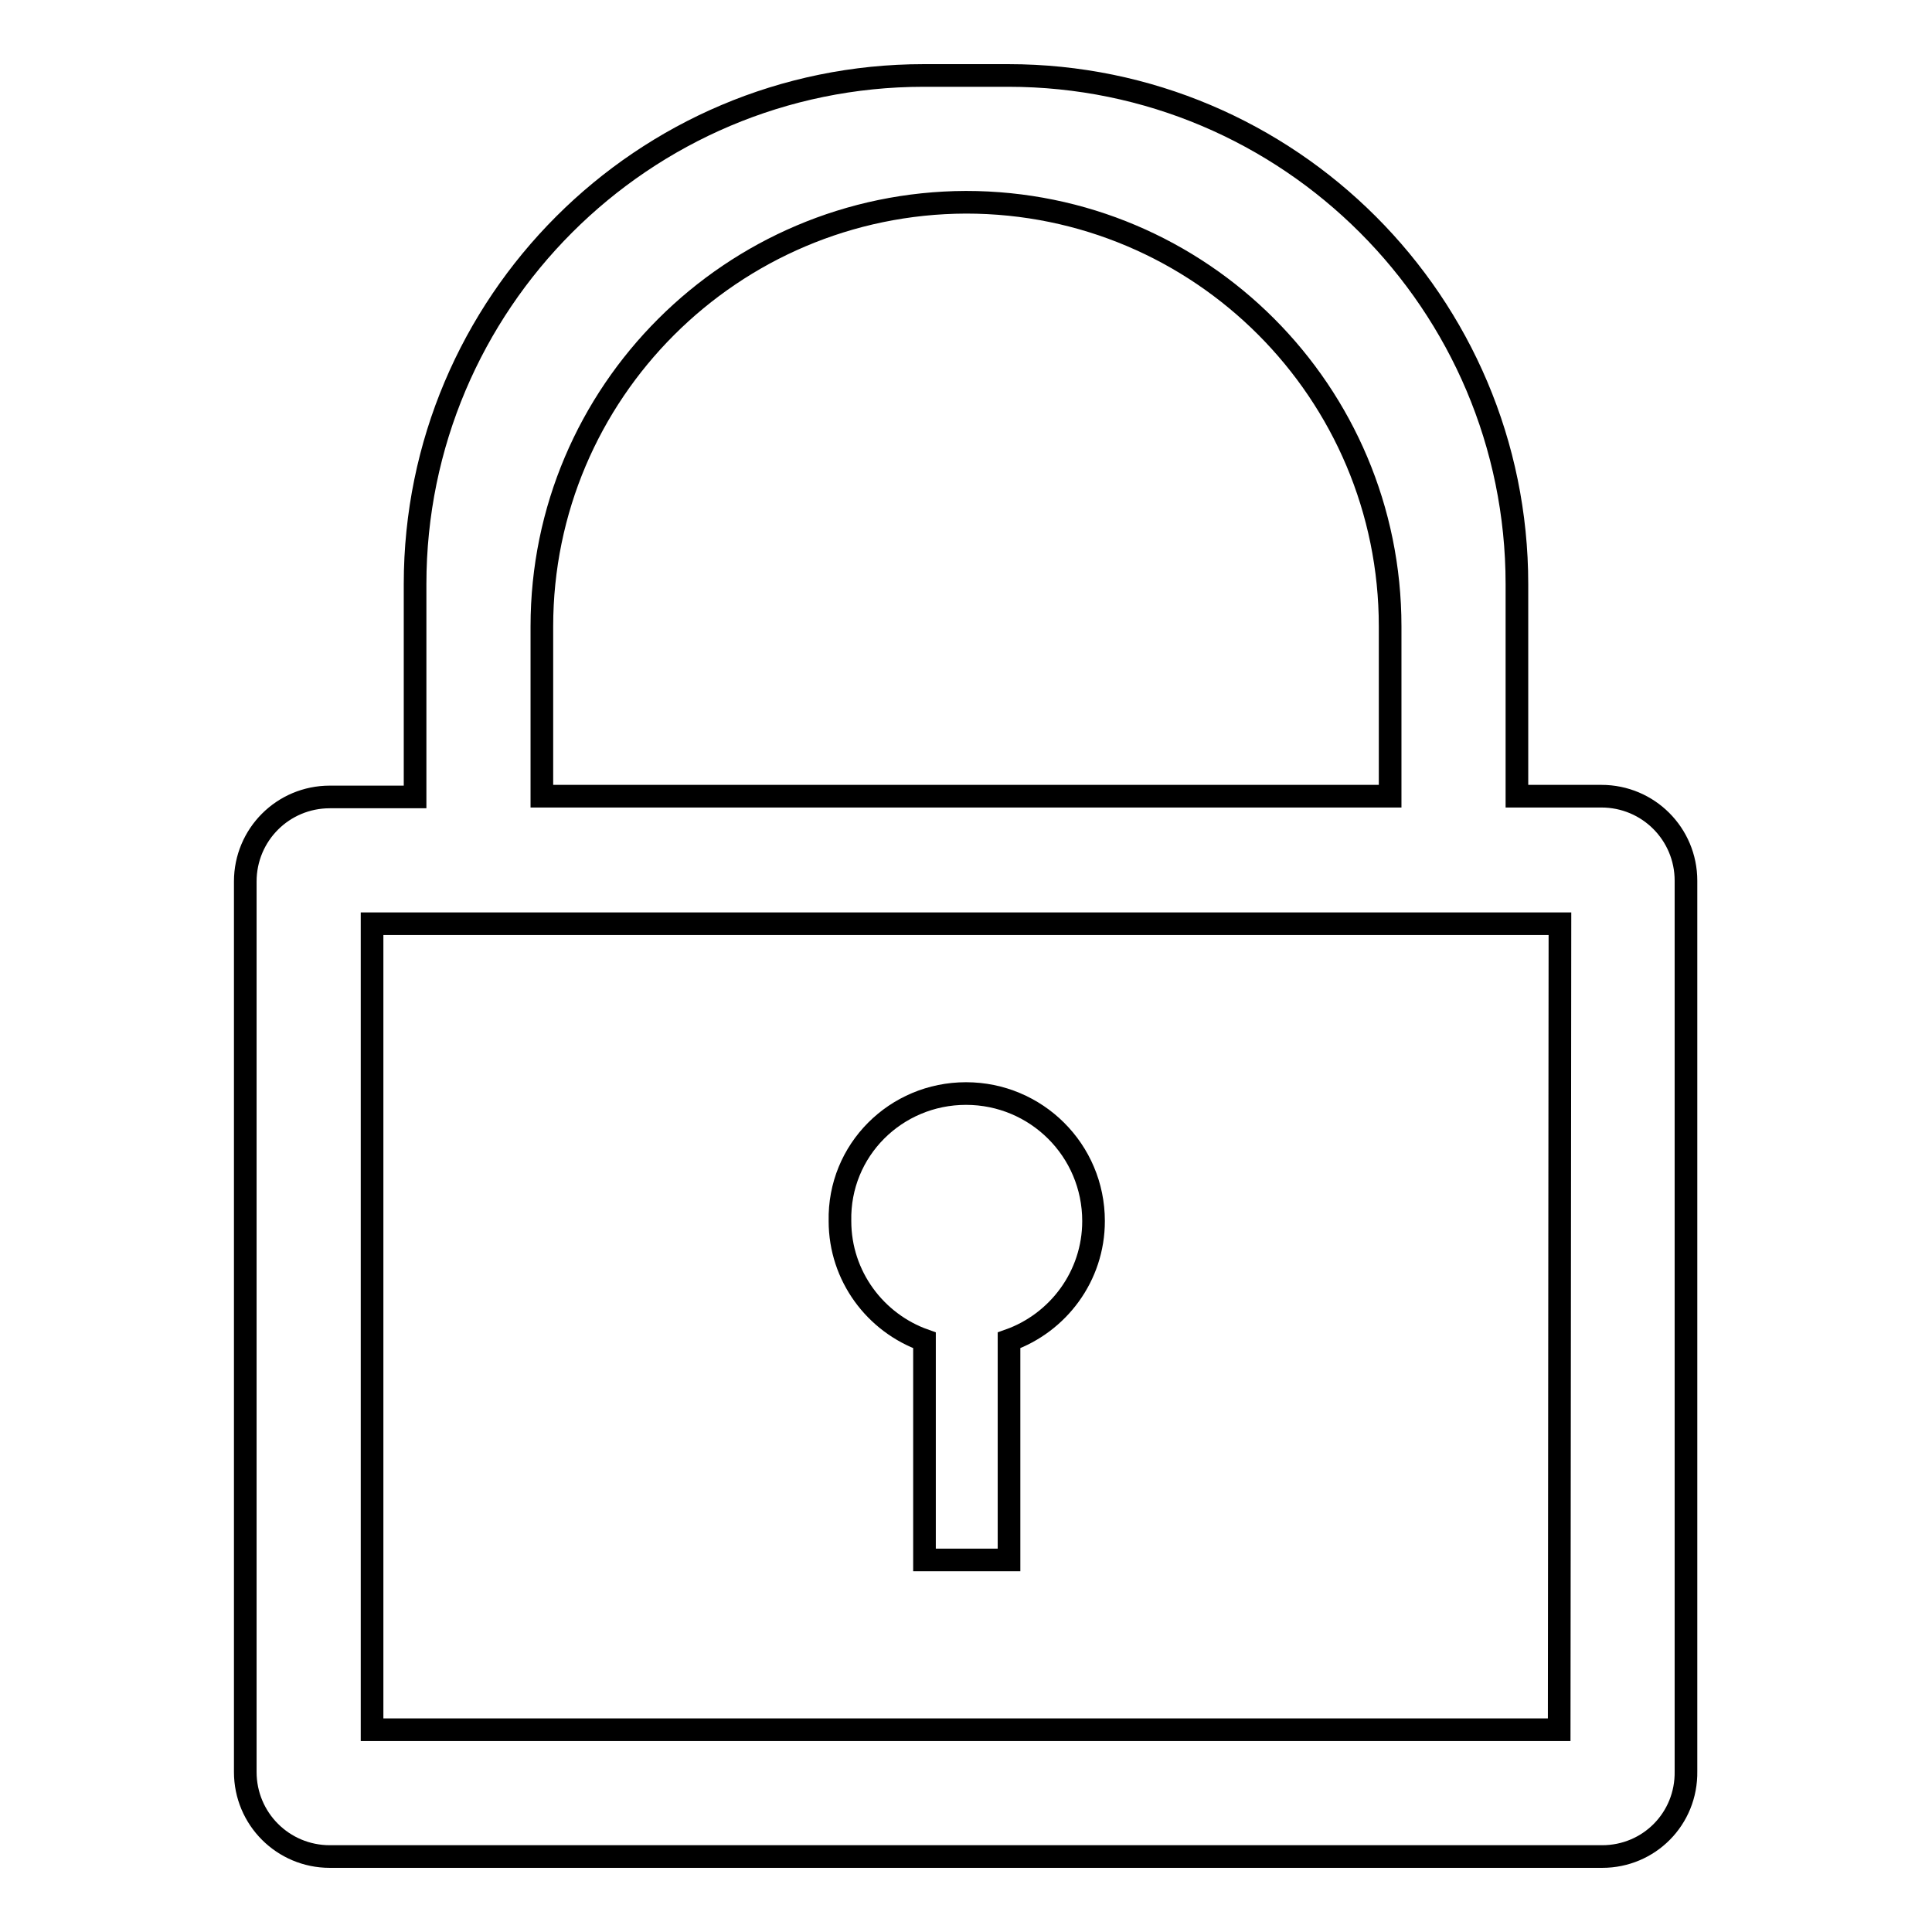 <?xml version="1.0" encoding="utf-8"?>
<!-- Svg Vector Icons : http://www.onlinewebfonts.com/icon -->
<!DOCTYPE svg PUBLIC "-//W3C//DTD SVG 1.1//EN" "http://www.w3.org/Graphics/SVG/1.1/DTD/svg11.dtd">
<svg version="1.1" xmlns="http://www.w3.org/2000/svg" xmlns:xlink="http://www.w3.org/1999/xlink" x="0px" y="0px" viewBox="0 0 256 256" enable-background="new 0 0 256 256" xml:space="preserve">
<g><g><path stroke-width="3" fill-opacity="0" stroke="#000000"  d="M212.3,246H43.7c-6.2,0-11.2-5-11.2-11.2v-118c0-6.2,5-11.2,11.2-11.2H55V77.4C55,40.2,85.2,10,122.4,10h11.2c37.2,0,67.4,30.2,67.4,67.4v28.1h11.2c6.2,0,11.2,5,11.2,11.2v118C223.5,241,218.5,246,212.3,246z M184.2,83c0-31-25.1-56.2-56.2-56.2C97,26.9,71.8,52,71.8,83v22.5h112.4L184.2,83L184.2,83z M206.7,122.4H49.3v106.8h157.3L206.7,122.4L206.7,122.4z M128,144.9c9.3,0,16.9,7.5,16.9,16.9c0,7.3-4.7,13.5-11.2,15.8v29.1h-11.2v-29.1c-6.5-2.3-11.2-8.5-11.2-15.8C111.1,152.4,118.7,144.9,128,144.9z"/></g></g>
</svg>